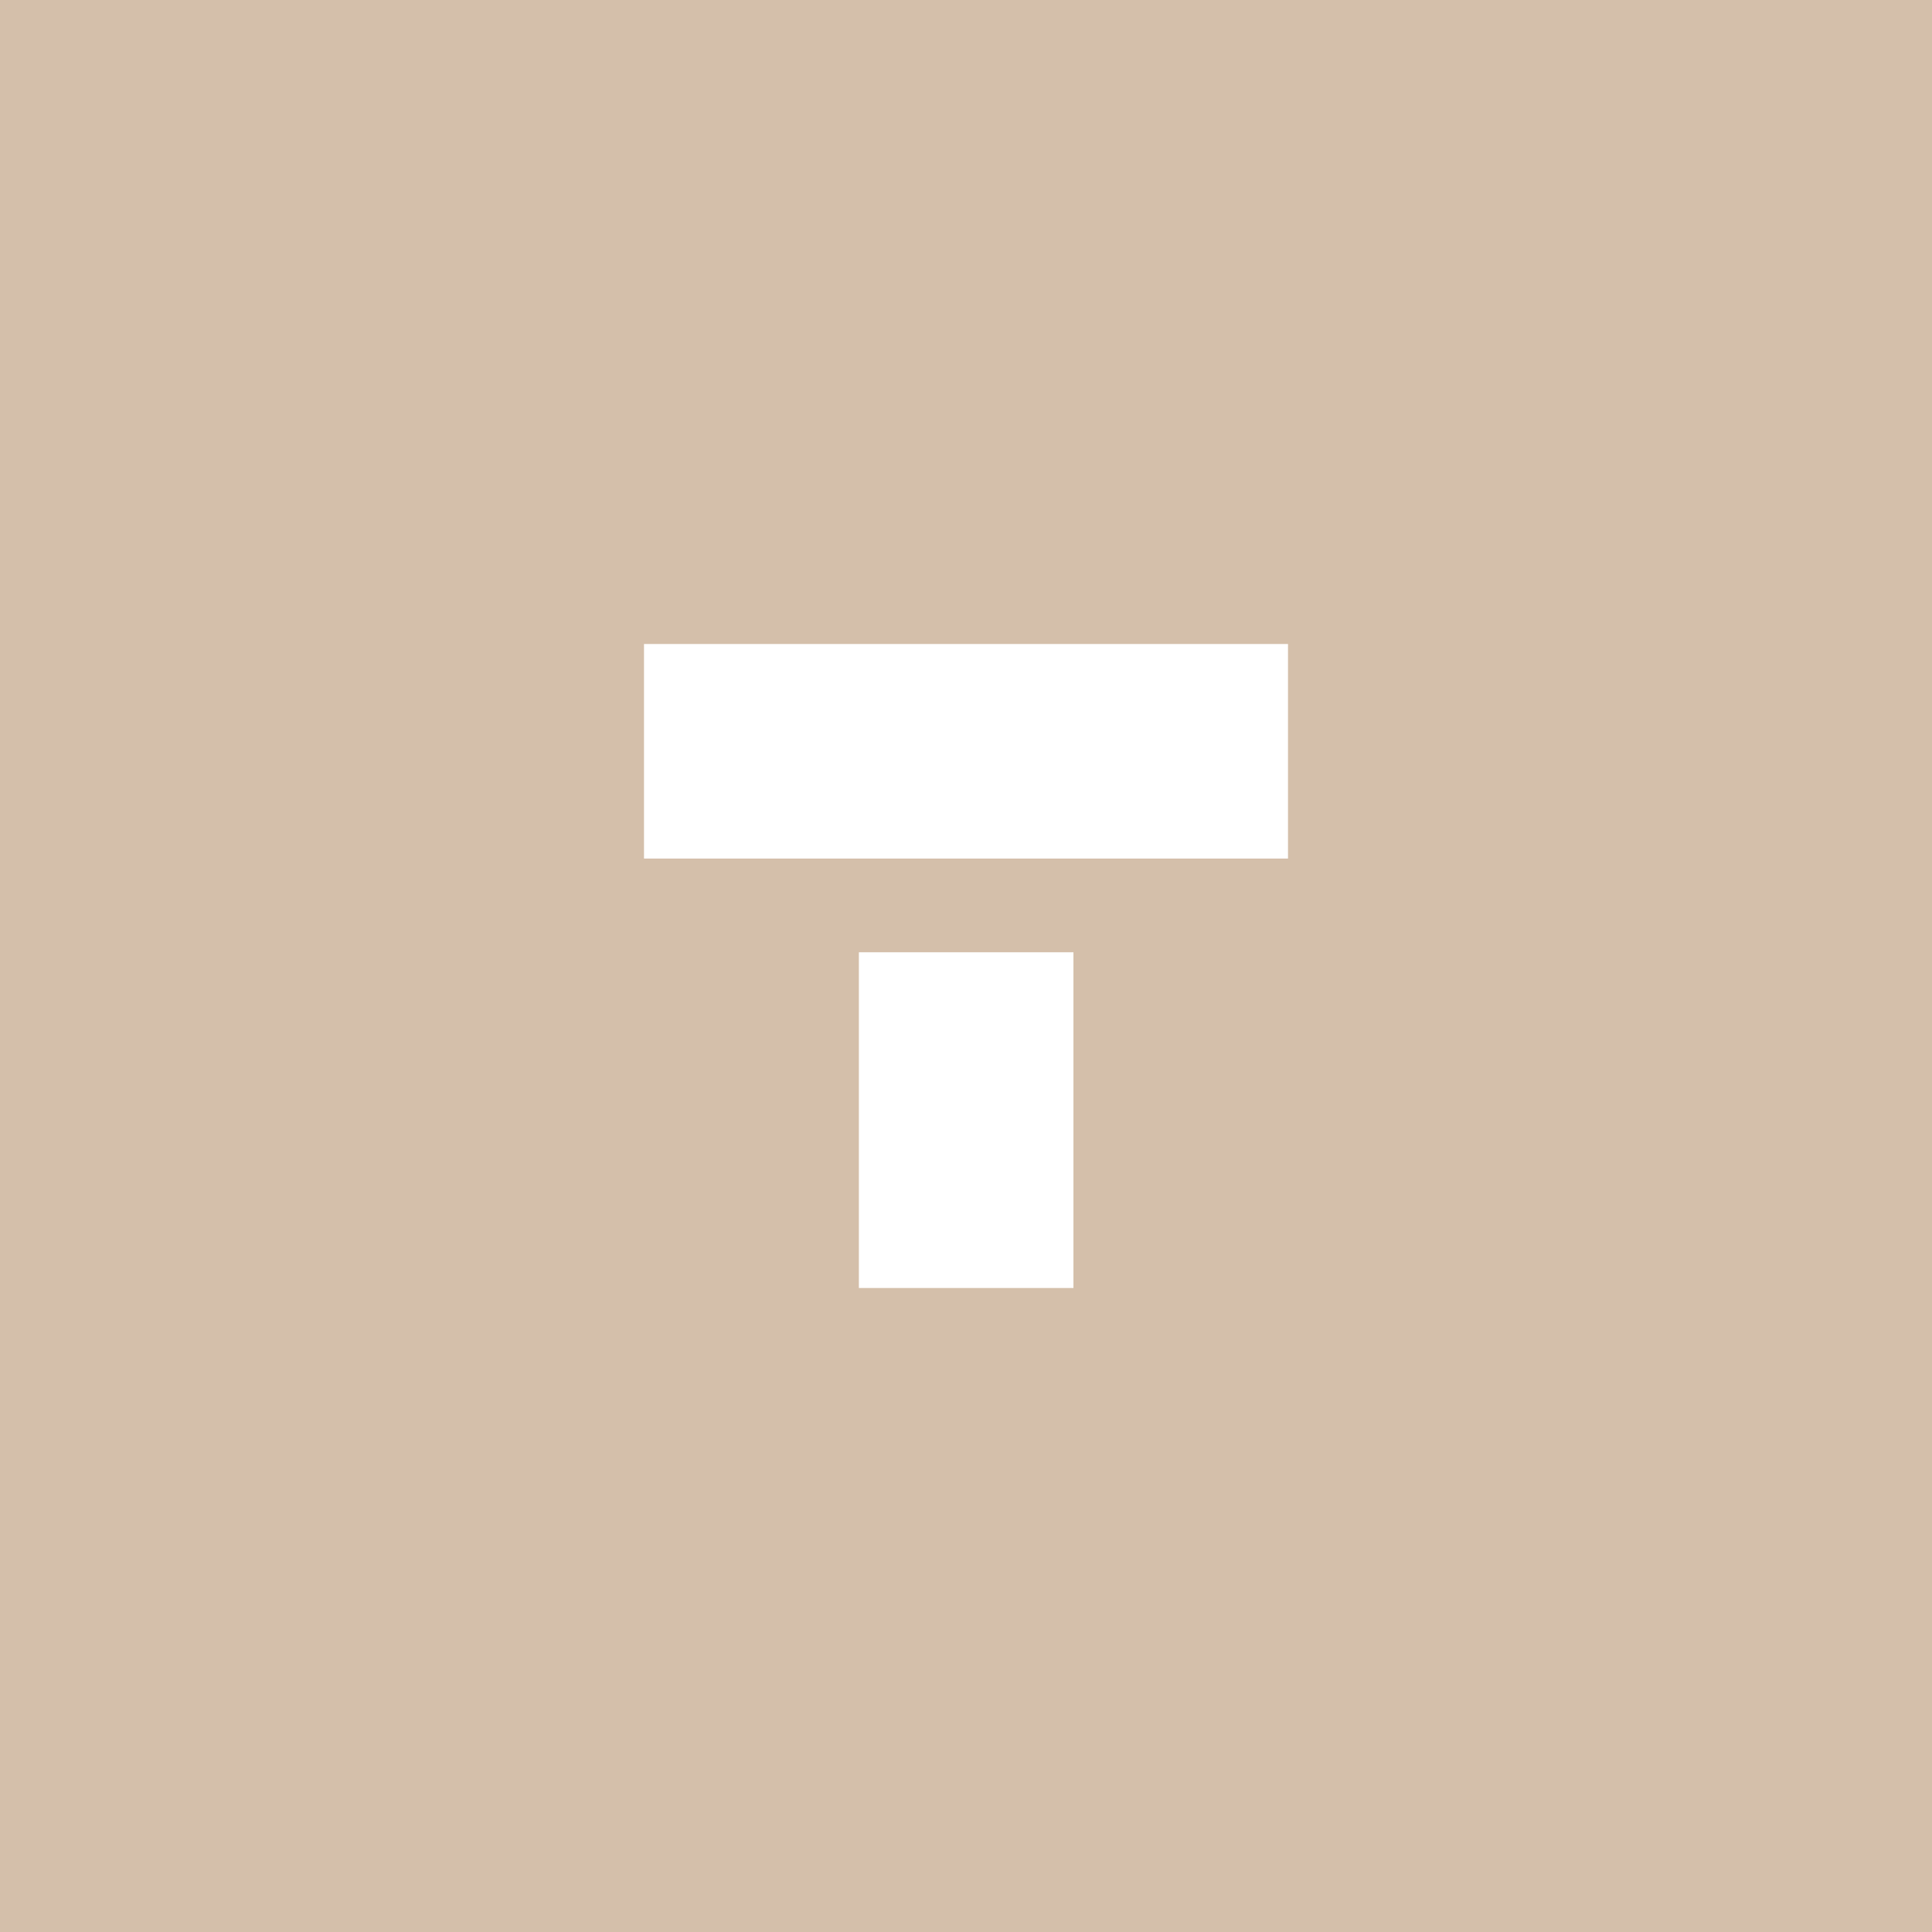 <?xml version="1.0" encoding="UTF-8"?> <svg xmlns="http://www.w3.org/2000/svg" width="90" height="90" viewBox="0 0 90 90" fill="none"><rect x="0" y="0" width="90" height="90" fill="#333333" stroke="none"/><g clip-path="url(#clip0_556_219)"><rect width="90" height="90" fill="white"></rect><g clip-path="url(#clip1_556_219)"><path fill-rule="evenodd" clip-rule="evenodd" d="M30 39.995V30H60V39.995H30ZM40.01 44.36H50.005V60H40.01V44.36ZM0 0H90V90H0V0Z" fill="#D4BFAA"></path></g></g><defs><clipPath id="clip0_556_219"><rect width="90" height="90" fill="white"></rect></clipPath><clipPath id="clip1_556_219"><rect width="90" height="90" fill="white"></rect></clipPath></defs></svg> 